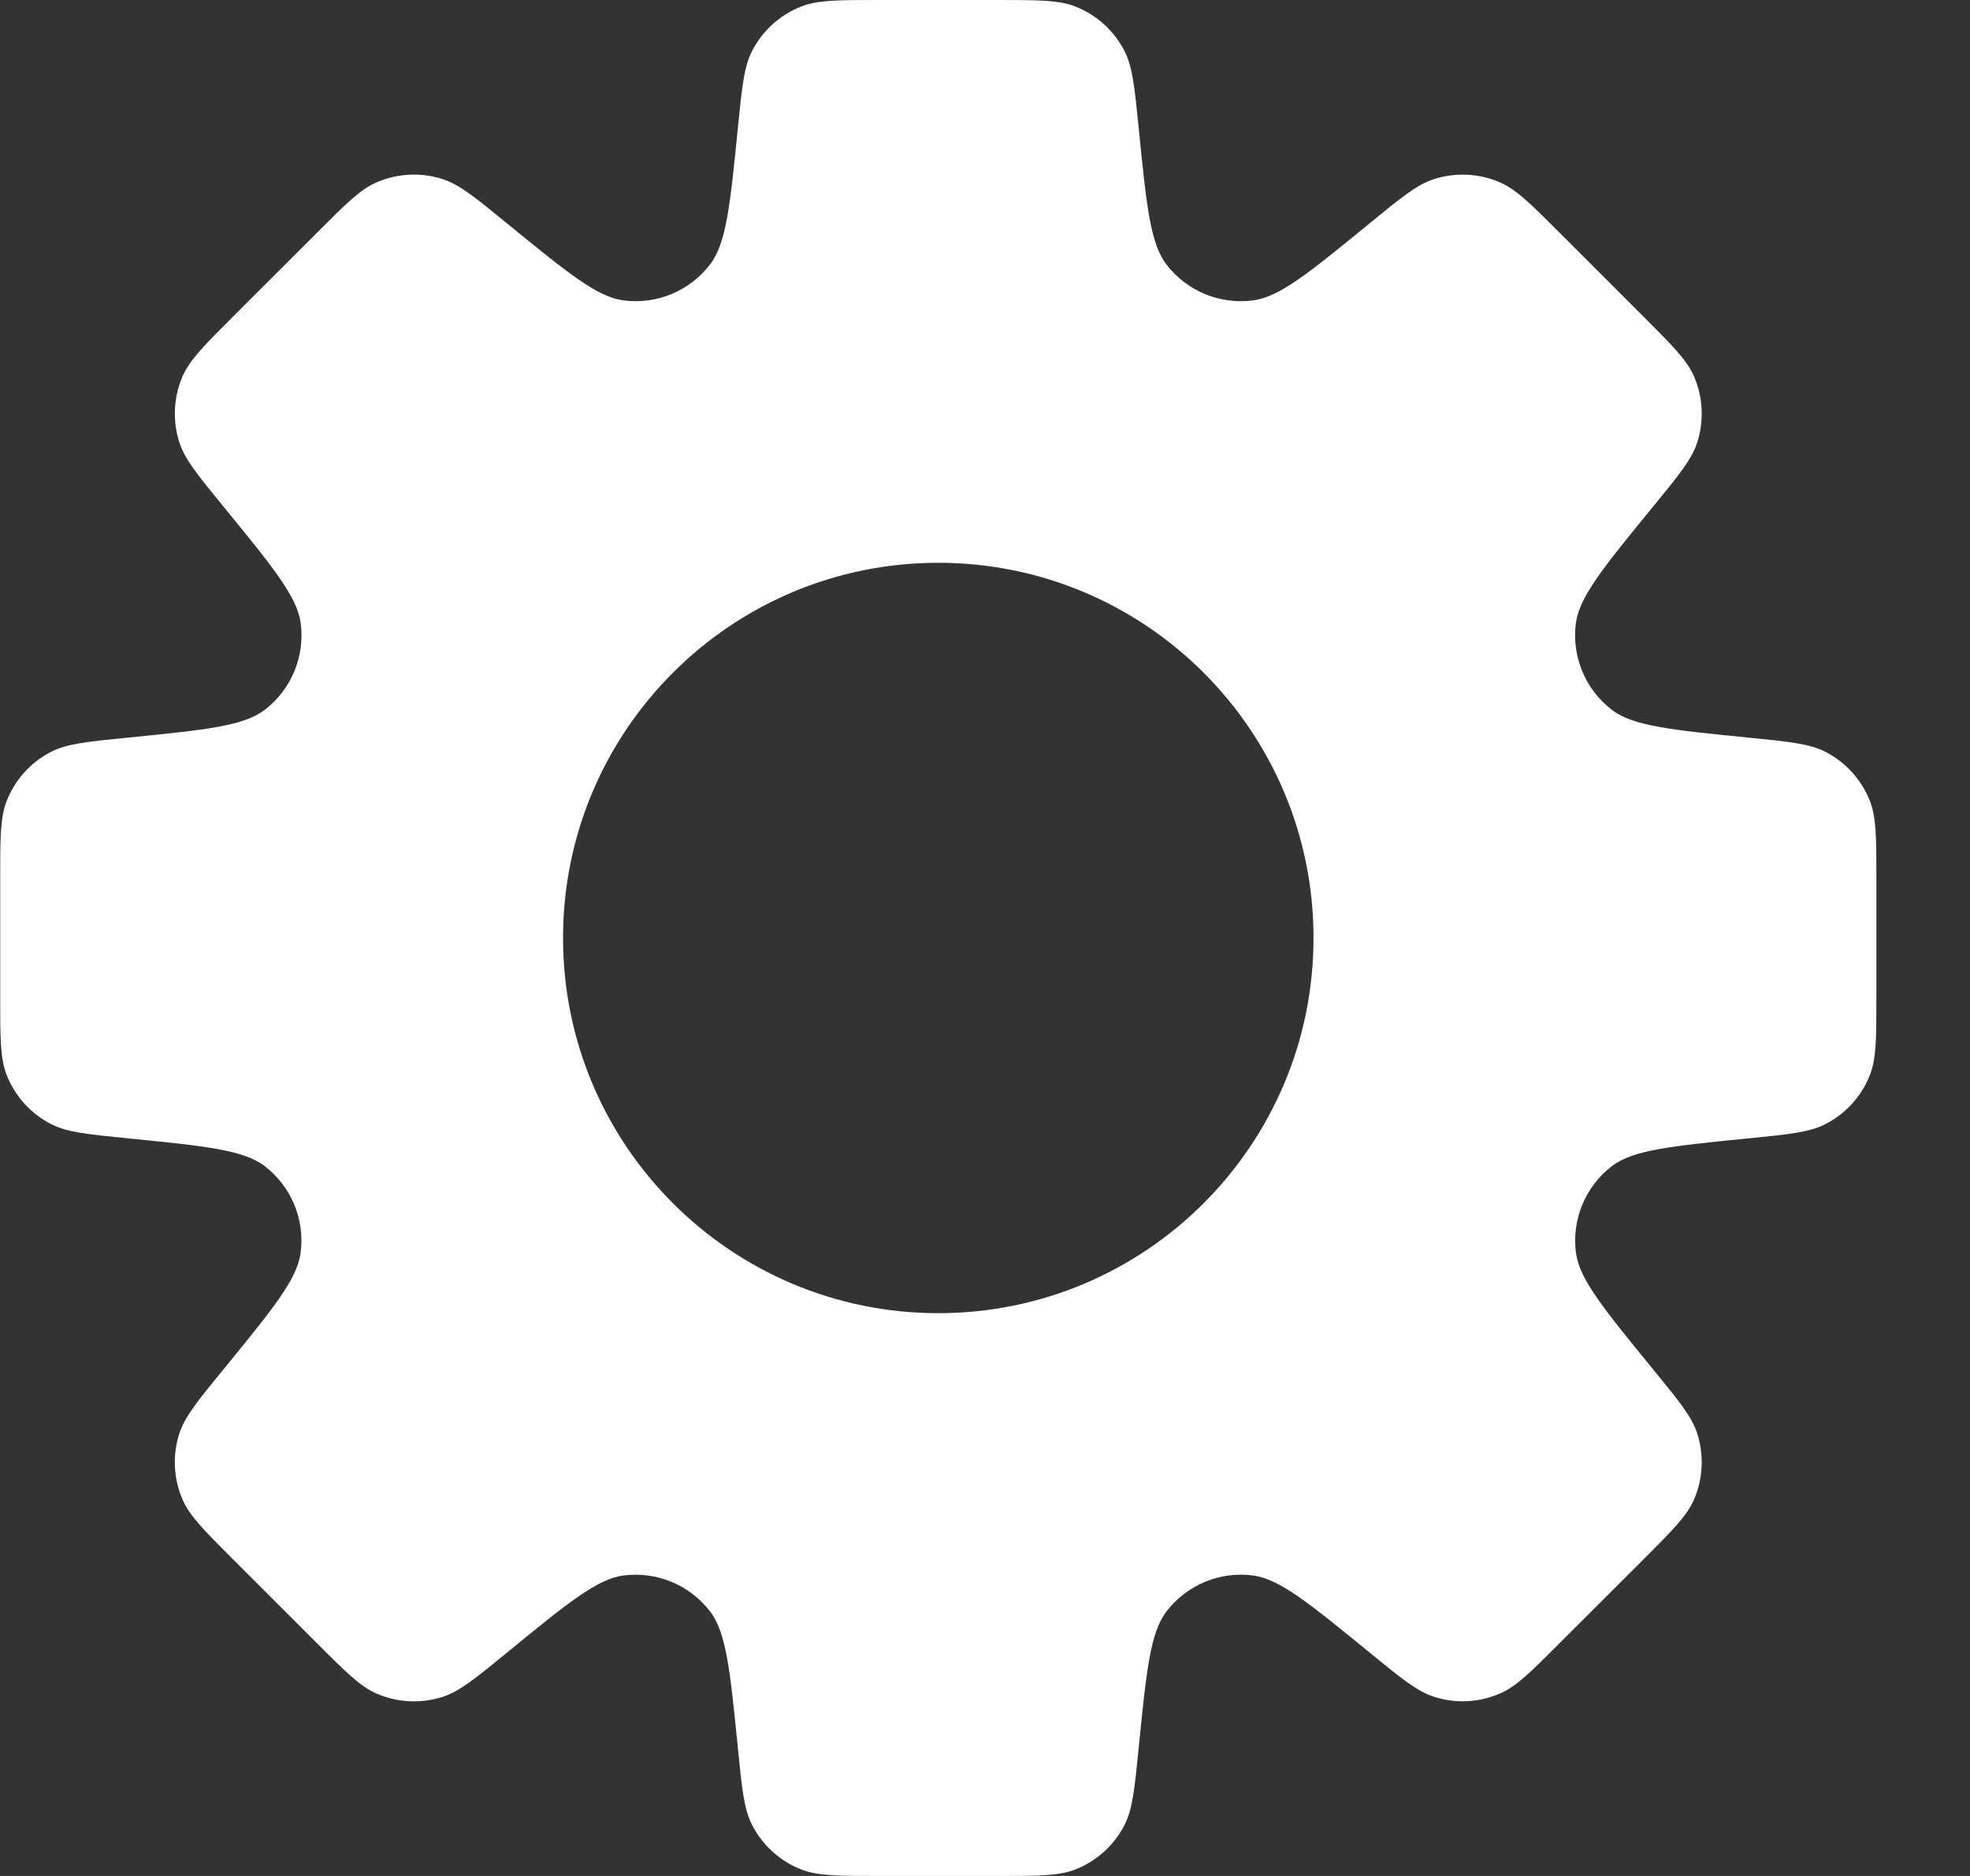 <svg width="21" height="20" viewBox="0 0 21 20" fill="none" xmlns="http://www.w3.org/2000/svg">
<rect x="0" y="0" width="21" height="20" fill="#333333" stroke="none"/>
<path fill-rule="evenodd" clip-rule="evenodd" d="M11.986 0.542C12.073 0.711 12.095 0.928 12.138 1.361C12.22 2.182 12.261 2.593 12.433 2.818C12.651 3.104 13.005 3.25 13.361 3.202C13.642 3.165 13.961 2.904 14.6 2.381C14.937 2.105 15.106 1.967 15.287 1.909C15.518 1.836 15.767 1.848 15.989 1.944C16.164 2.02 16.318 2.174 16.626 2.482L17.52 3.376C17.828 3.684 17.982 3.838 18.058 4.013C18.154 4.235 18.166 4.484 18.093 4.715C18.035 4.896 17.897 5.065 17.621 5.402C17.098 6.041 16.837 6.36 16.799 6.641C16.752 6.997 16.898 7.351 17.184 7.569C17.409 7.741 17.82 7.782 18.64 7.864C19.074 7.907 19.291 7.929 19.46 8.016C19.675 8.127 19.843 8.312 19.932 8.537C20.002 8.714 20.002 8.932 20.002 9.368V10.632C20.002 11.068 20.002 11.286 19.932 11.463C19.843 11.688 19.675 11.873 19.46 11.984C19.291 12.071 19.074 12.093 18.641 12.136L18.641 12.136C17.82 12.218 17.41 12.259 17.184 12.431C16.899 12.649 16.752 13.003 16.8 13.36C16.838 13.64 17.099 13.959 17.621 14.598C17.897 14.935 18.035 15.103 18.093 15.285C18.166 15.515 18.154 15.765 18.058 15.987C17.982 16.162 17.828 16.316 17.52 16.624L16.626 17.517C16.318 17.826 16.164 17.98 15.989 18.055C15.767 18.152 15.518 18.164 15.287 18.09C15.106 18.032 14.937 17.894 14.6 17.618L14.6 17.618C13.961 17.096 13.642 16.835 13.361 16.797C13.005 16.749 12.651 16.896 12.433 17.182C12.261 17.407 12.22 17.817 12.138 18.638C12.095 19.072 12.073 19.289 11.986 19.459C11.875 19.674 11.69 19.841 11.465 19.93C11.287 20 11.07 20 10.634 20H9.37C8.934 20 8.716 20 8.539 19.93C8.314 19.841 8.129 19.673 8.018 19.458C7.931 19.289 7.909 19.072 7.866 18.639C7.784 17.818 7.743 17.407 7.571 17.182C7.353 16.896 6.999 16.75 6.643 16.797C6.362 16.835 6.043 17.096 5.404 17.619L5.404 17.619C5.067 17.895 4.898 18.033 4.717 18.091C4.486 18.165 4.237 18.152 4.015 18.056C3.84 17.98 3.686 17.826 3.378 17.518L2.484 16.624C2.176 16.316 2.022 16.162 1.946 15.987C1.85 15.765 1.837 15.516 1.911 15.285C1.969 15.104 2.107 14.935 2.383 14.598C2.905 13.959 3.167 13.64 3.204 13.359C3.252 13.003 3.106 12.649 2.82 12.431C2.595 12.259 2.184 12.218 1.363 12.136C0.93 12.093 0.713 12.071 0.544 11.984C0.329 11.873 0.161 11.688 0.072 11.463C0.002 11.286 0.002 11.068 0.002 10.632V9.368C0.002 8.932 0.002 8.714 0.072 8.537C0.161 8.312 0.328 8.127 0.543 8.016C0.713 7.929 0.93 7.907 1.363 7.864H1.364H1.364C2.185 7.782 2.595 7.741 2.82 7.569C3.106 7.351 3.253 6.997 3.205 6.641C3.167 6.36 2.906 6.041 2.383 5.402C2.107 5.064 1.969 4.896 1.911 4.714C1.838 4.484 1.85 4.234 1.946 4.012C2.022 3.838 2.176 3.683 2.484 3.375L3.378 2.482L3.378 2.482C3.686 2.174 3.84 2.019 4.015 1.944C4.237 1.848 4.486 1.835 4.717 1.909C4.898 1.967 5.067 2.105 5.404 2.381C6.043 2.903 6.362 3.164 6.642 3.202C6.999 3.25 7.353 3.103 7.571 2.817C7.743 2.592 7.784 2.182 7.866 1.361C7.909 0.928 7.931 0.711 8.018 0.542C8.129 0.327 8.314 0.159 8.539 0.07C8.716 0 8.934 0 9.37 0H10.634C11.07 0 11.287 0 11.465 0.07C11.69 0.159 11.875 0.327 11.986 0.542ZM10.002 14C12.211 14 14.002 12.209 14.002 10C14.002 7.791 12.211 6 10.002 6C7.793 6 6.002 7.791 6.002 10C6.002 12.209 7.793 14 10.002 14Z" fill="white"/>
</svg>
